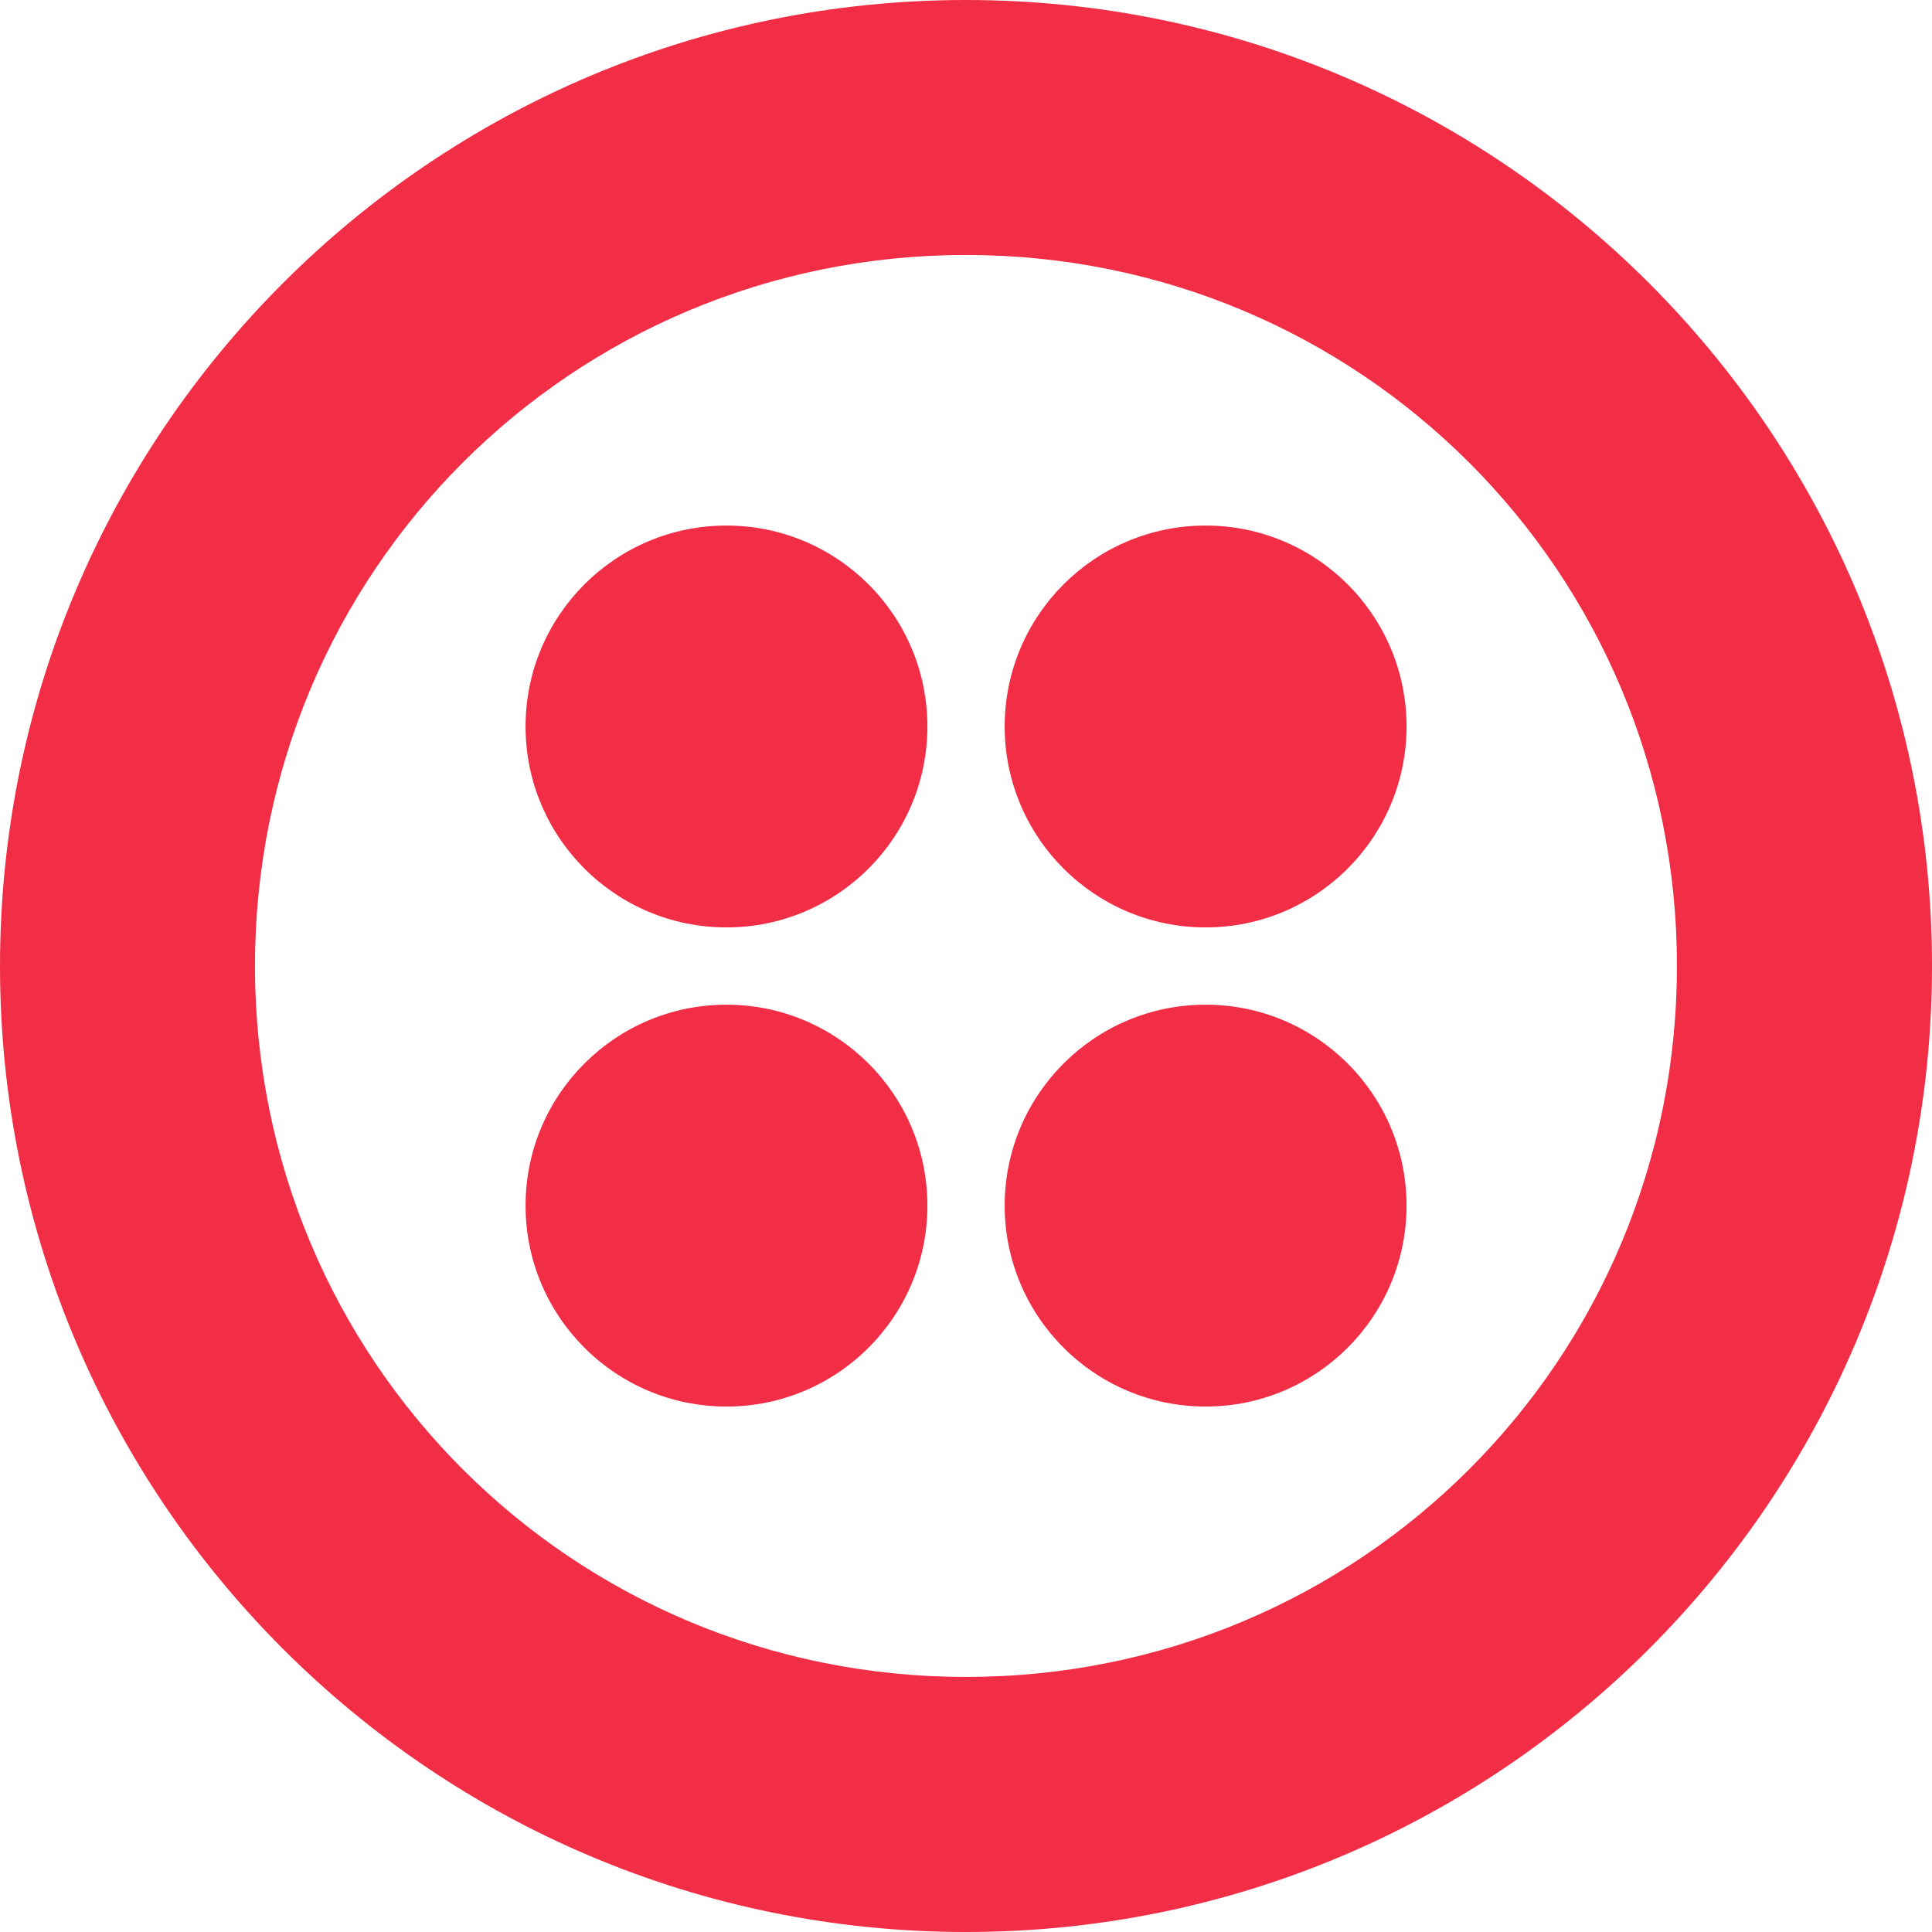 <?xml version="1.0" encoding="utf-8"?>
<svg width="40px" height="40px" viewBox="0 0 40 40" version="1.1" xmlns:xlink="http://www.w3.org/1999/xlink" xmlns="http://www.w3.org/2000/svg">
  <g id="twilio-icon-svgrepo-com">
    <g id="Group">
      <path d="M20 0C31.04 0 40 8.96 40 20C40 31.04 31.04 40 20 40C8.96 40 0 31.04 0 20C0 8.96 8.96 0 20 0L20 0ZM19.999 5.279C11.839 5.279 5.279 11.839 5.279 19.999C5.279 28.159 11.839 34.719 19.999 34.719C28.159 34.719 34.719 28.159 34.719 19.999C34.719 11.839 28.159 5.279 19.999 5.279L19.999 5.279ZM24.961 20.801C27.258 20.801 29.121 22.663 29.121 24.961C29.121 27.258 27.258 29.121 24.961 29.121C22.663 29.121 20.801 27.258 20.801 24.961C20.801 22.663 22.663 20.801 24.961 20.801L24.961 20.801ZM15.041 20.801C17.338 20.801 19.201 22.663 19.201 24.961C19.201 27.258 17.338 29.121 15.041 29.121C12.743 29.121 10.881 27.258 10.881 24.961C10.881 22.663 12.743 20.801 15.041 20.801L15.041 20.801ZM24.961 10.881C27.258 10.881 29.121 12.743 29.121 15.041C29.121 17.338 27.258 19.201 24.961 19.201C22.663 19.201 20.801 17.338 20.801 15.041C20.801 12.743 22.663 10.881 24.961 10.881L24.961 10.881ZM15.041 10.881C17.338 10.881 19.201 12.743 19.201 15.041C19.201 17.338 17.338 19.201 15.041 19.201C12.743 19.201 10.881 17.338 10.881 15.041C10.881 12.743 12.743 10.881 15.041 10.881L15.041 10.881Z" id="Shape" fill="#F12E45" fill-rule="evenodd" stroke="none" />
    </g>
  </g>
</svg>